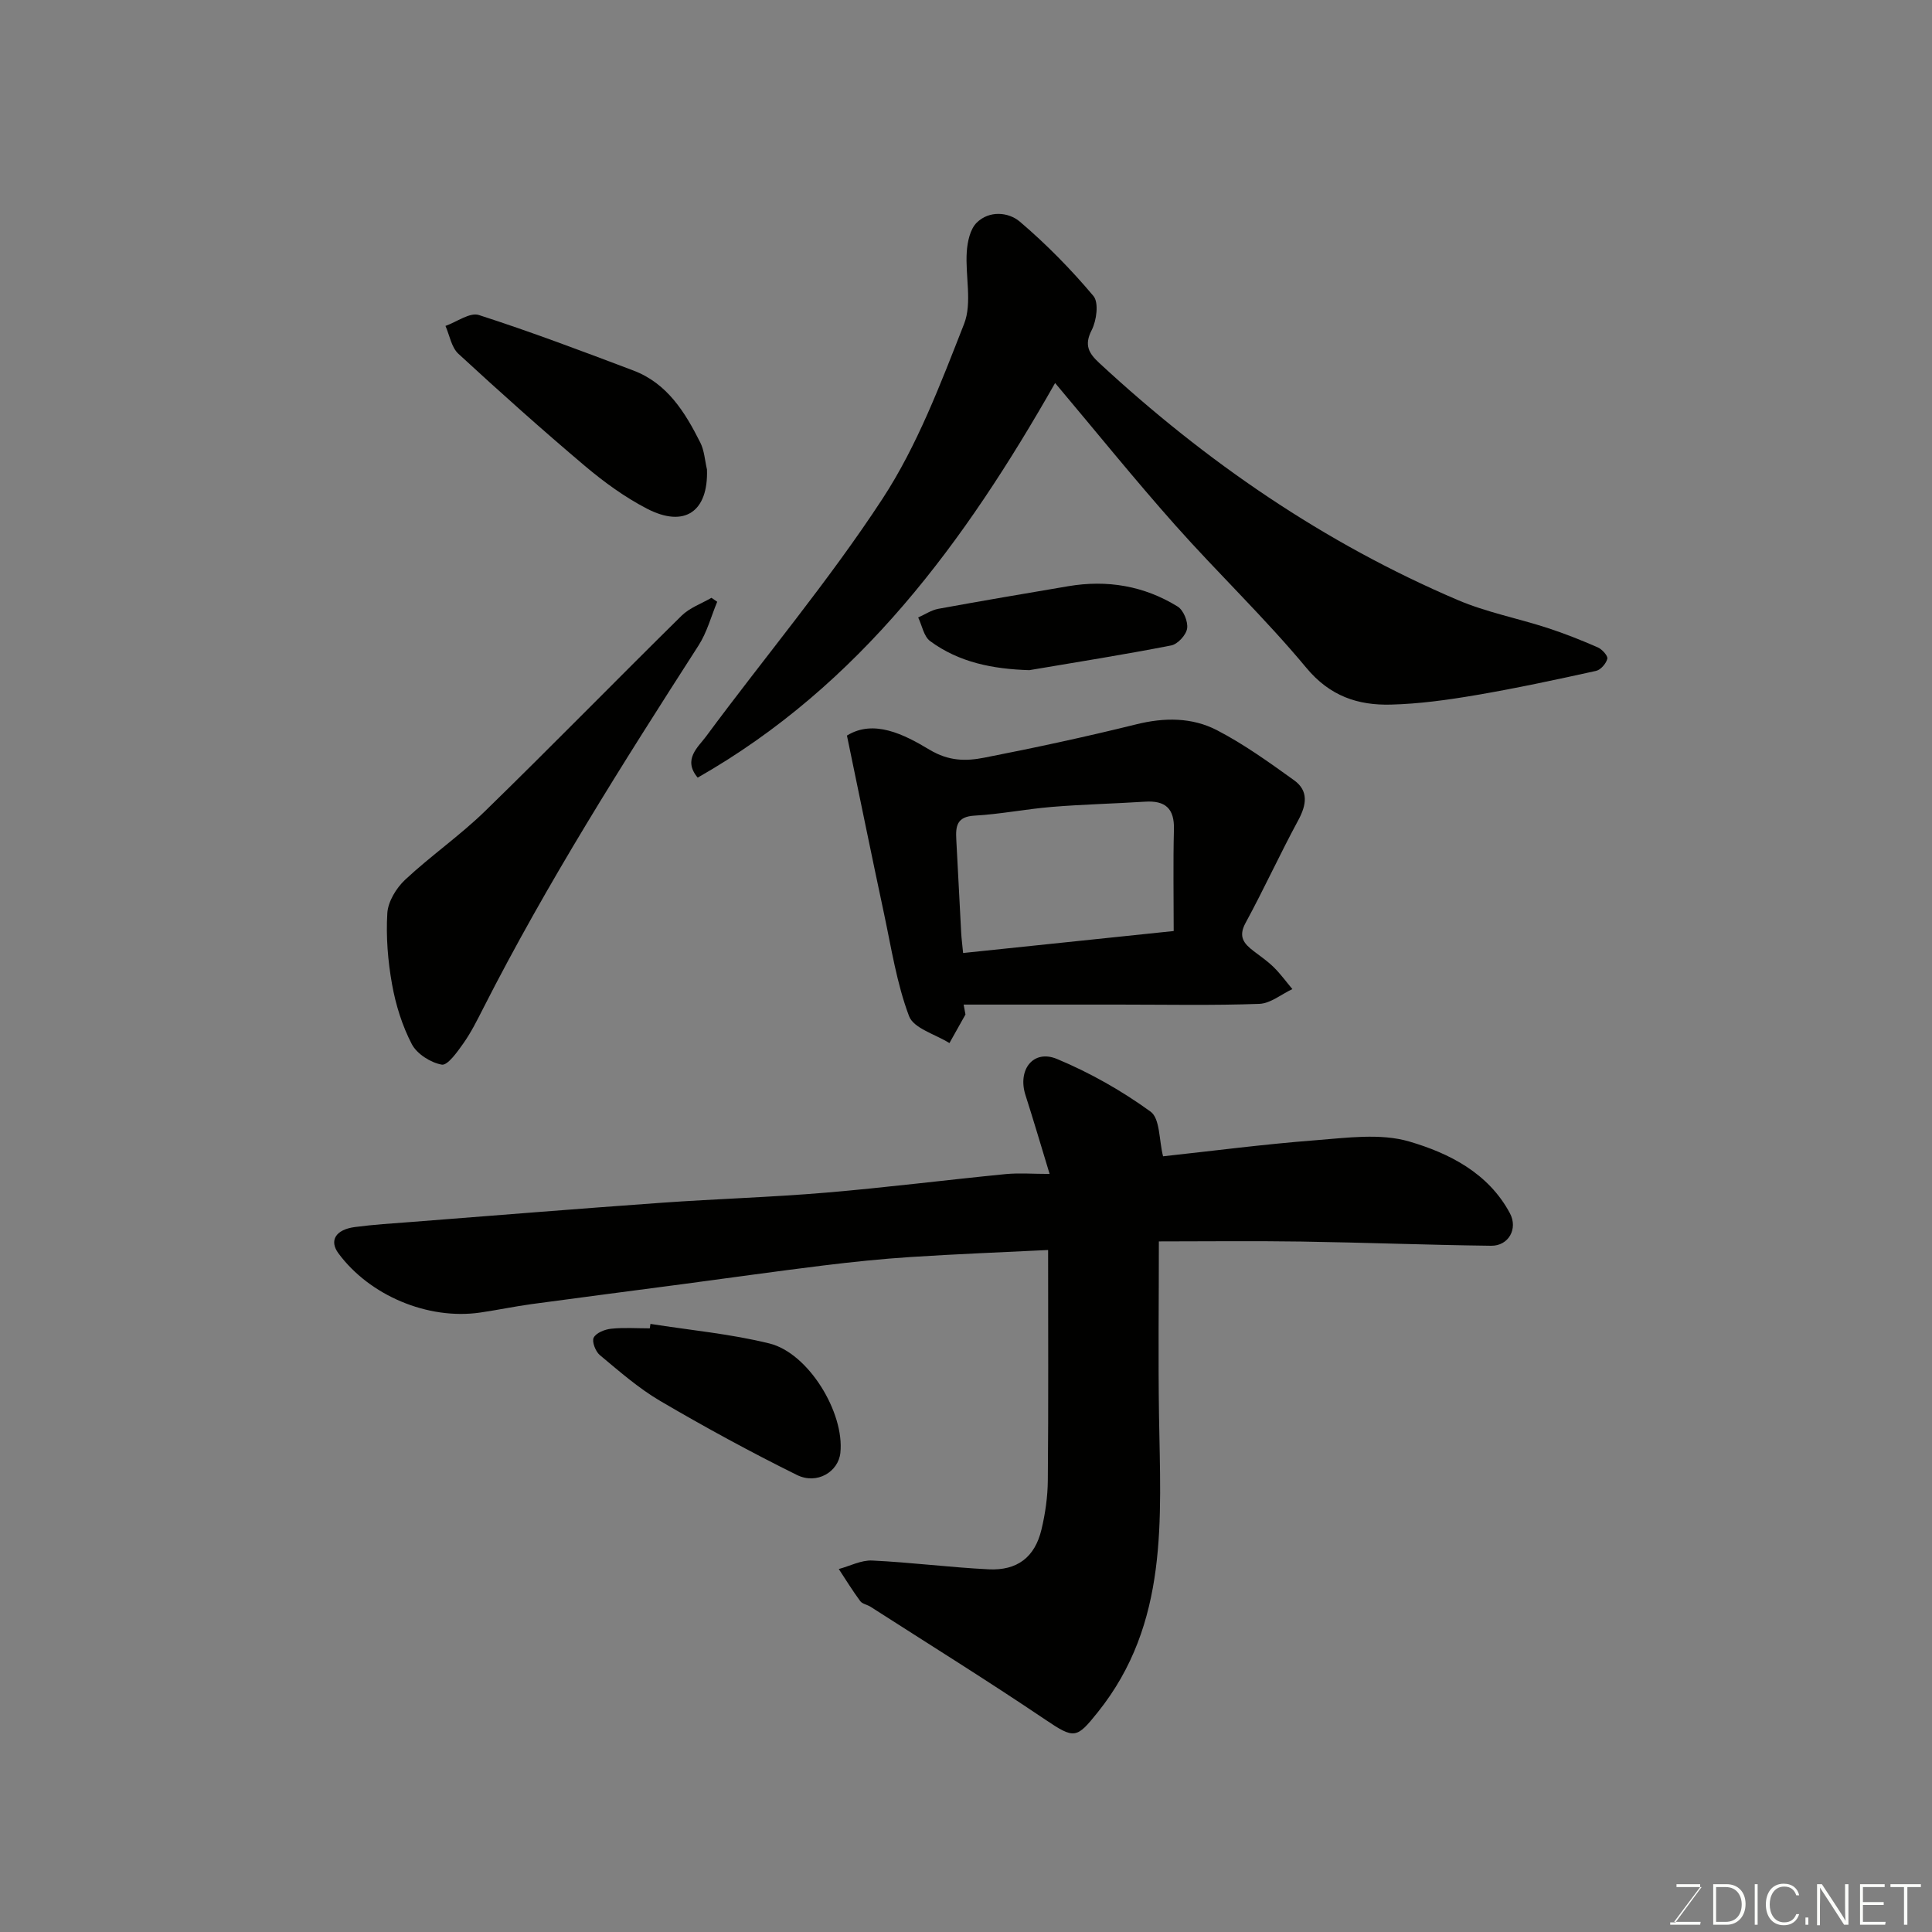 <svg enable-background="new 0 0 400 400" viewBox="0 0 400 400" xmlns="http://www.w3.org/2000/svg"><rect x="0" y="0" width="400" height="400" fill="#808080" stroke="none"/><path d="m217.31 243.05c-1.77-5.82-3.32-11.09-5-16.33-1.67-5.23 1.6-9.51 6.51-7.48 6.82 2.84 13.41 6.57 19.39 10.91 1.98 1.43 1.74 5.91 2.59 9.25 10.18-1.1 20.83-2.5 31.52-3.32 6.49-.5 13.46-1.5 19.46.26 8.25 2.42 16.37 6.51 20.83 14.85 1.71 3.2-.26 6.78-3.9 6.73-13.1-.16-26.2-.67-39.3-.87-9.96-.15-19.92-.03-29.48-.03 0 12.29-.15 24.17.03 36.05.33 21.42 2.08 43.02-12.67 61.42-4.4 5.49-4.83 5.62-10.9 1.52-11.89-8.02-24.08-15.6-36.16-23.35-.69-.44-1.7-.58-2.13-1.17-1.58-2.14-2.98-4.41-4.44-6.64 2.3-.62 4.64-1.86 6.9-1.76 8.05.38 16.06 1.42 24.11 1.82 5.95.3 9.59-2.52 10.95-8.22.8-3.32 1.29-6.8 1.32-10.21.14-15.63.06-31.27.06-47.68-9.75.48-19.11.84-28.44 1.45-6.06.39-12.11 1.02-18.14 1.76-9.74 1.2-19.46 2.58-29.2 3.87-10.39 1.38-20.78 2.71-31.16 4.12-3.56.49-7.07 1.23-10.63 1.75-10.87 1.58-22.93-3.55-29.36-12.26-1.96-2.65-.57-4.91 3.37-5.44 3.91-.52 7.86-.76 11.79-1.06 17.24-1.34 34.47-2.74 51.71-3.97 11.36-.81 22.75-1.14 34.1-2.1 12.42-1.05 24.8-2.62 37.21-3.84 2.8-.26 5.63-.03 9.06-.03z" fill="#010100"/><path d="m218.45 79.3c-18.66 32.82-40.31 62.5-74 81.7-3.16-3.75.1-6.32 1.71-8.5 12.15-16.44 25.38-32.15 36.54-49.22 7.23-11.05 12.03-23.81 16.9-36.21 1.72-4.37.22-9.95.56-14.95.14-2.08.69-4.66 2.05-6.01 2.6-2.58 6.59-2.22 8.95-.21 5.48 4.67 10.59 9.87 15.22 15.38 1.15 1.36.66 5.09-.36 7.07-1.61 3.13-.58 4.81 1.58 6.81 22.04 20.43 46.5 37.24 74.19 49.06 5.94 2.54 12.42 3.78 18.6 5.79 3.54 1.15 7.02 2.54 10.43 4.03.88.39 2.11 1.75 1.96 2.35-.25 1-1.38 2.3-2.34 2.51-8.26 1.82-16.54 3.6-24.88 5.02-5.81.99-11.71 1.81-17.58 1.96-6.84.18-12.65-1.75-17.53-7.63-8.56-10.3-18.31-19.59-27.21-29.61-8.38-9.44-16.33-19.29-24.79-29.34z" fill="#010100"/><path d="m199.89 210.04c-1.11 1.97-2.21 3.95-3.32 5.92-2.89-1.82-7.4-3.03-8.36-5.58-2.55-6.76-3.66-14.08-5.18-21.21-2.57-12.02-5.02-24.07-7.68-36.88 5.56-3.44 11.84-.23 17.08 2.92 4.02 2.41 7.55 2.4 11.34 1.66 10.54-2.06 21.04-4.32 31.46-6.9 5.83-1.45 11.55-1.47 16.73 1.21 5.61 2.91 10.81 6.66 15.96 10.36 3.05 2.19 2.59 5.1.87 8.28-3.8 7.02-7.12 14.29-10.93 21.3-1.54 2.84-.3 4.27 1.69 5.79 1.43 1.09 2.93 2.12 4.19 3.37 1.4 1.38 2.56 2.99 3.83 4.5-2.28 1.07-4.53 2.98-6.85 3.06-9.65.35-19.31.15-28.98.15-10.74 0-21.49 0-32.23 0 .14.69.26 1.37.38 2.05zm43.11-17.28c0-7.26-.13-14.15.05-21.03.12-4.36-1.8-6.02-5.99-5.75-6.42.41-12.85.55-19.26 1.08-5.37.44-10.69 1.51-16.06 1.81-3.68.21-3.9 2.23-3.75 4.97.36 6.42.66 12.83 1.01 19.25.07 1.26.24 2.52.4 4.22 14.25-1.48 28.1-2.93 43.6-4.55z" fill="#010100"/><path d="m148.49 124.59c-1.26 3.03-2.11 6.32-3.86 9.04-15.77 24.54-31.38 49.16-44.62 75.2-1.25 2.46-2.5 4.96-4.09 7.21-1.24 1.75-3.25 4.6-4.46 4.38-2.3-.41-5.14-2.21-6.2-4.24-1.99-3.82-3.33-8.13-4.09-12.39-.87-4.83-1.27-9.85-.98-14.73.15-2.4 1.85-5.2 3.69-6.92 5.31-4.96 11.36-9.15 16.56-14.22 13.7-13.35 27.07-27.04 40.69-40.46 1.66-1.63 4.09-2.48 6.17-3.69.4.28.8.55 1.19.82z" fill="#010100"/><path d="m146.37 97.19c.3 8.7-4.6 12.18-12.43 8.12-4.58-2.37-8.88-5.5-12.84-8.84-8.91-7.53-17.62-15.32-26.2-23.23-1.44-1.33-1.81-3.81-2.67-5.76 2.33-.82 5.05-2.86 6.91-2.26 10.78 3.47 21.39 7.48 31.99 11.49 7.01 2.65 10.7 8.63 13.86 14.92.84 1.66.94 3.69 1.38 5.56z" fill="#010100"/><path d="m134.67 274.1c8.22 1.3 16.57 2.06 24.63 4.05 8.1 2 15.57 14.34 14.69 22.64-.41 3.92-4.82 6.64-8.99 4.59-9.62-4.76-19.07-9.91-28.33-15.34-4.48-2.63-8.46-6.14-12.48-9.48-.89-.74-1.69-2.81-1.27-3.62.52-1 2.31-1.71 3.62-1.84 2.64-.28 5.32-.08 7.99-.08.05-.32.1-.62.14-.92z" fill="#010100"/><path d="m213.11 138.75c-7.52-.23-14.51-1.58-20.54-6.02-1.31-.97-1.67-3.23-2.47-4.89 1.38-.61 2.71-1.52 4.16-1.79 8.95-1.64 17.93-3.16 26.9-4.68 8.07-1.37 15.72-.08 22.66 4.21 1.2.74 2.18 3.12 1.96 4.54-.2 1.35-1.95 3.25-3.29 3.51-9.76 1.91-19.58 3.46-29.38 5.12z" fill="#010100"/><g fill="#fbfcfa"><path d="m346.9 398 5.4-7.3h-5.2v-.6h4.9v.6l-5.4 7.2h5.5l-.1.6h-6.2v-.5z"/><path d="m354.7 390.1h2.8c2.3 0 3.9 1.6 3.9 4.1s-1.6 4.3-3.9 4.3h-2.8zm.6 7.8h2c2.2 0 3.3-1.6 3.3-3.6 0-1.8-1-3.6-3.3-3.6h-2z"/><path d="m363.9 390.1v8.4h-.6v-8.4z"/><path d="m372.5 396.3c-.4 1.3-1.4 2.3-3.2 2.3-2.4 0-3.7-1.9-3.7-4.3 0-2.3 1.2-4.3 3.7-4.3 1.8 0 2.9 1 3.2 2.4h-.6c-.4-1.1-1.1-1.8-2.5-1.8-2.1 0-3 1.9-3 3.7s.9 3.7 3 3.7c1.4 0 2.1-.7 2.5-1.7z"/><path d="m373.8 398.5v-1.5h.6v1.5z"/><path d="m376.2 398.5v-8.4h1c1.3 2 4.4 6.6 4.9 7.6-.1-1.2-.1-2.4-.1-3.8v-3.8h.7v8.4h-.9c-1.2-1.9-4.4-6.8-5-7.7.1 1.1 0 2.3 0 3.9v3.9h-.6z"/><path d="m390 394.4h-4.3v3.5h4.7l-.1.6h-5.2v-8.4h5.1v.6h-4.5v3.1h4.3z"/><path d="m394.2 390.7h-2.8v-.6h6.3v.6h-2.8v7.8h-.7z"/></g></svg>